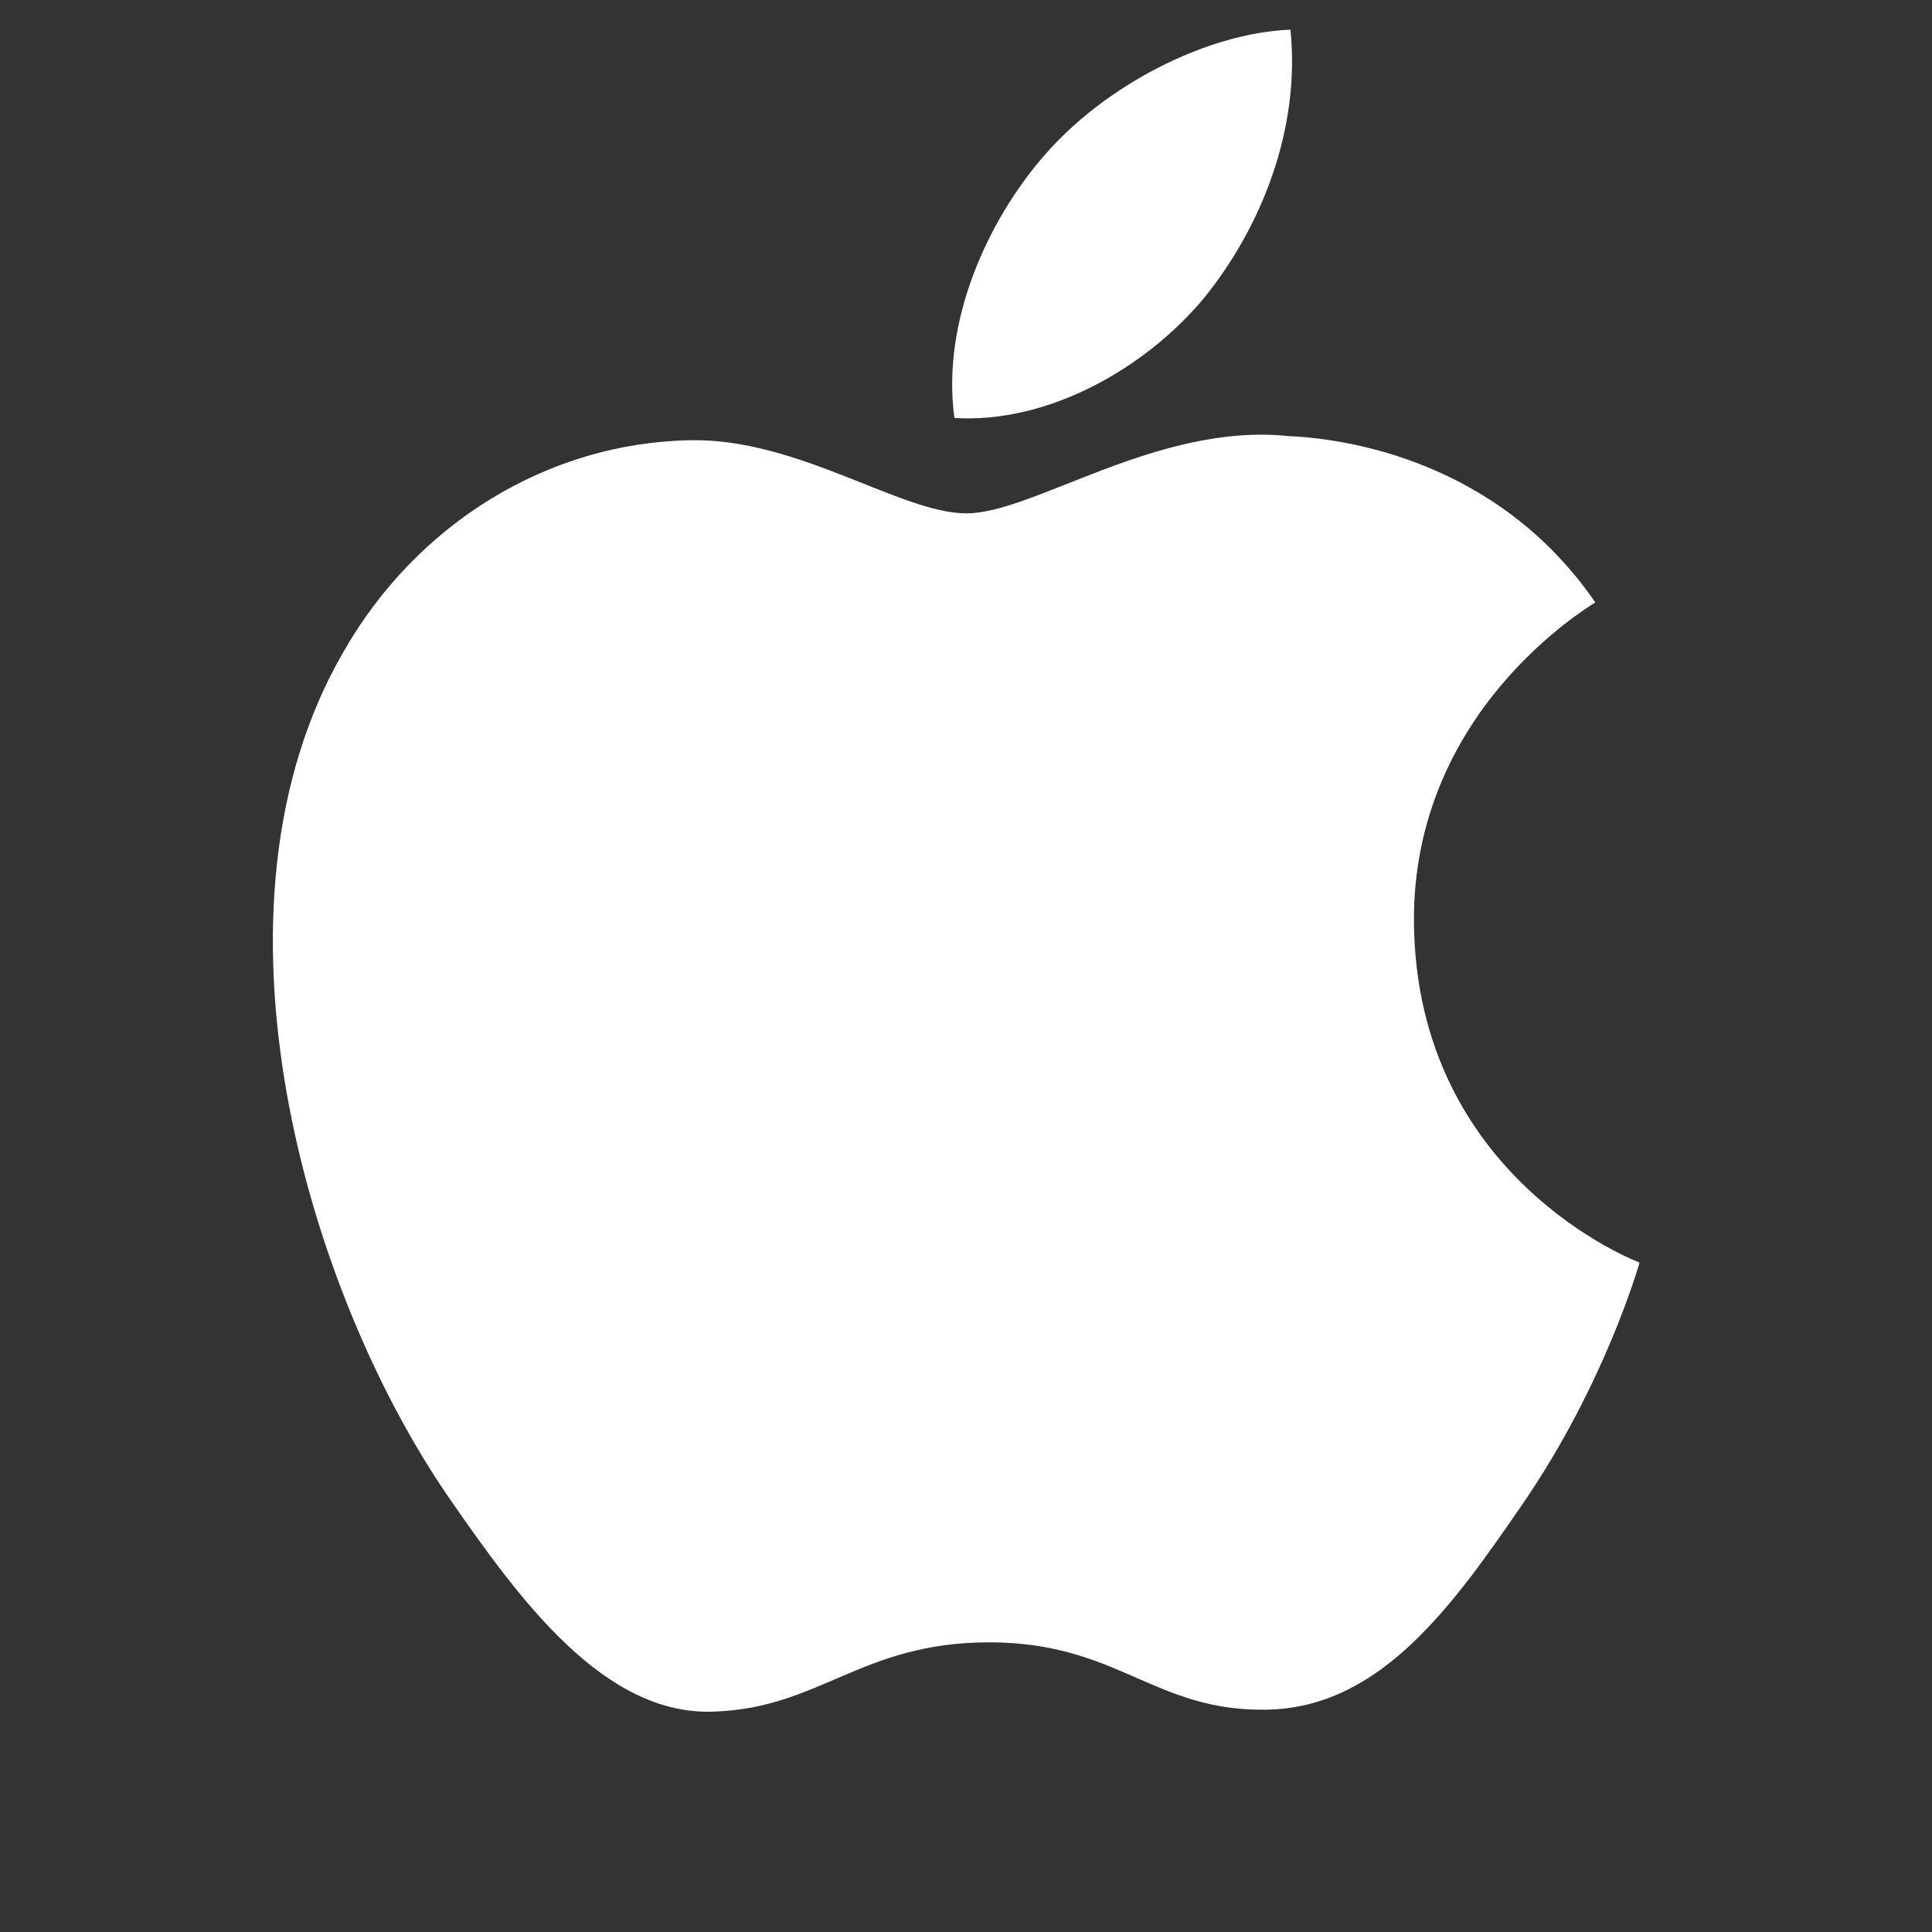 <svg width="14" height="14" viewBox="0 0 14 14" fill="none" xmlns="http://www.w3.org/2000/svg">
<rect x="0" y="0" width="14" height="14" fill="#333333" stroke="none"/>
<g id="SVG">
<path id="Vector" d="M11.881 9.149C11.866 9.196 11.627 10.03 11.04 10.889C10.532 11.629 10.007 12.376 9.178 12.389C8.362 12.403 8.101 11.901 7.17 11.901C6.239 11.901 5.947 12.376 5.176 12.403C4.379 12.436 3.766 11.594 3.256 10.857C2.214 9.348 1.412 6.58 2.488 4.725C3.017 3.796 3.969 3.207 5.005 3.19C5.786 3.176 6.529 3.72 7.003 3.72C7.49 3.72 8.389 3.061 9.337 3.16C9.734 3.177 10.845 3.326 11.56 4.365C11.504 4.404 10.232 5.156 10.246 6.688C10.265 8.536 11.864 9.143 11.881 9.149ZM8.717 2.169C9.144 1.647 9.425 0.928 9.351 0.215C8.741 0.239 7.997 0.621 7.555 1.141C7.164 1.594 6.82 2.324 6.916 3.029C7.594 3.07 8.292 2.673 8.717 2.169Z" fill="white"/>
</g>
</svg>
